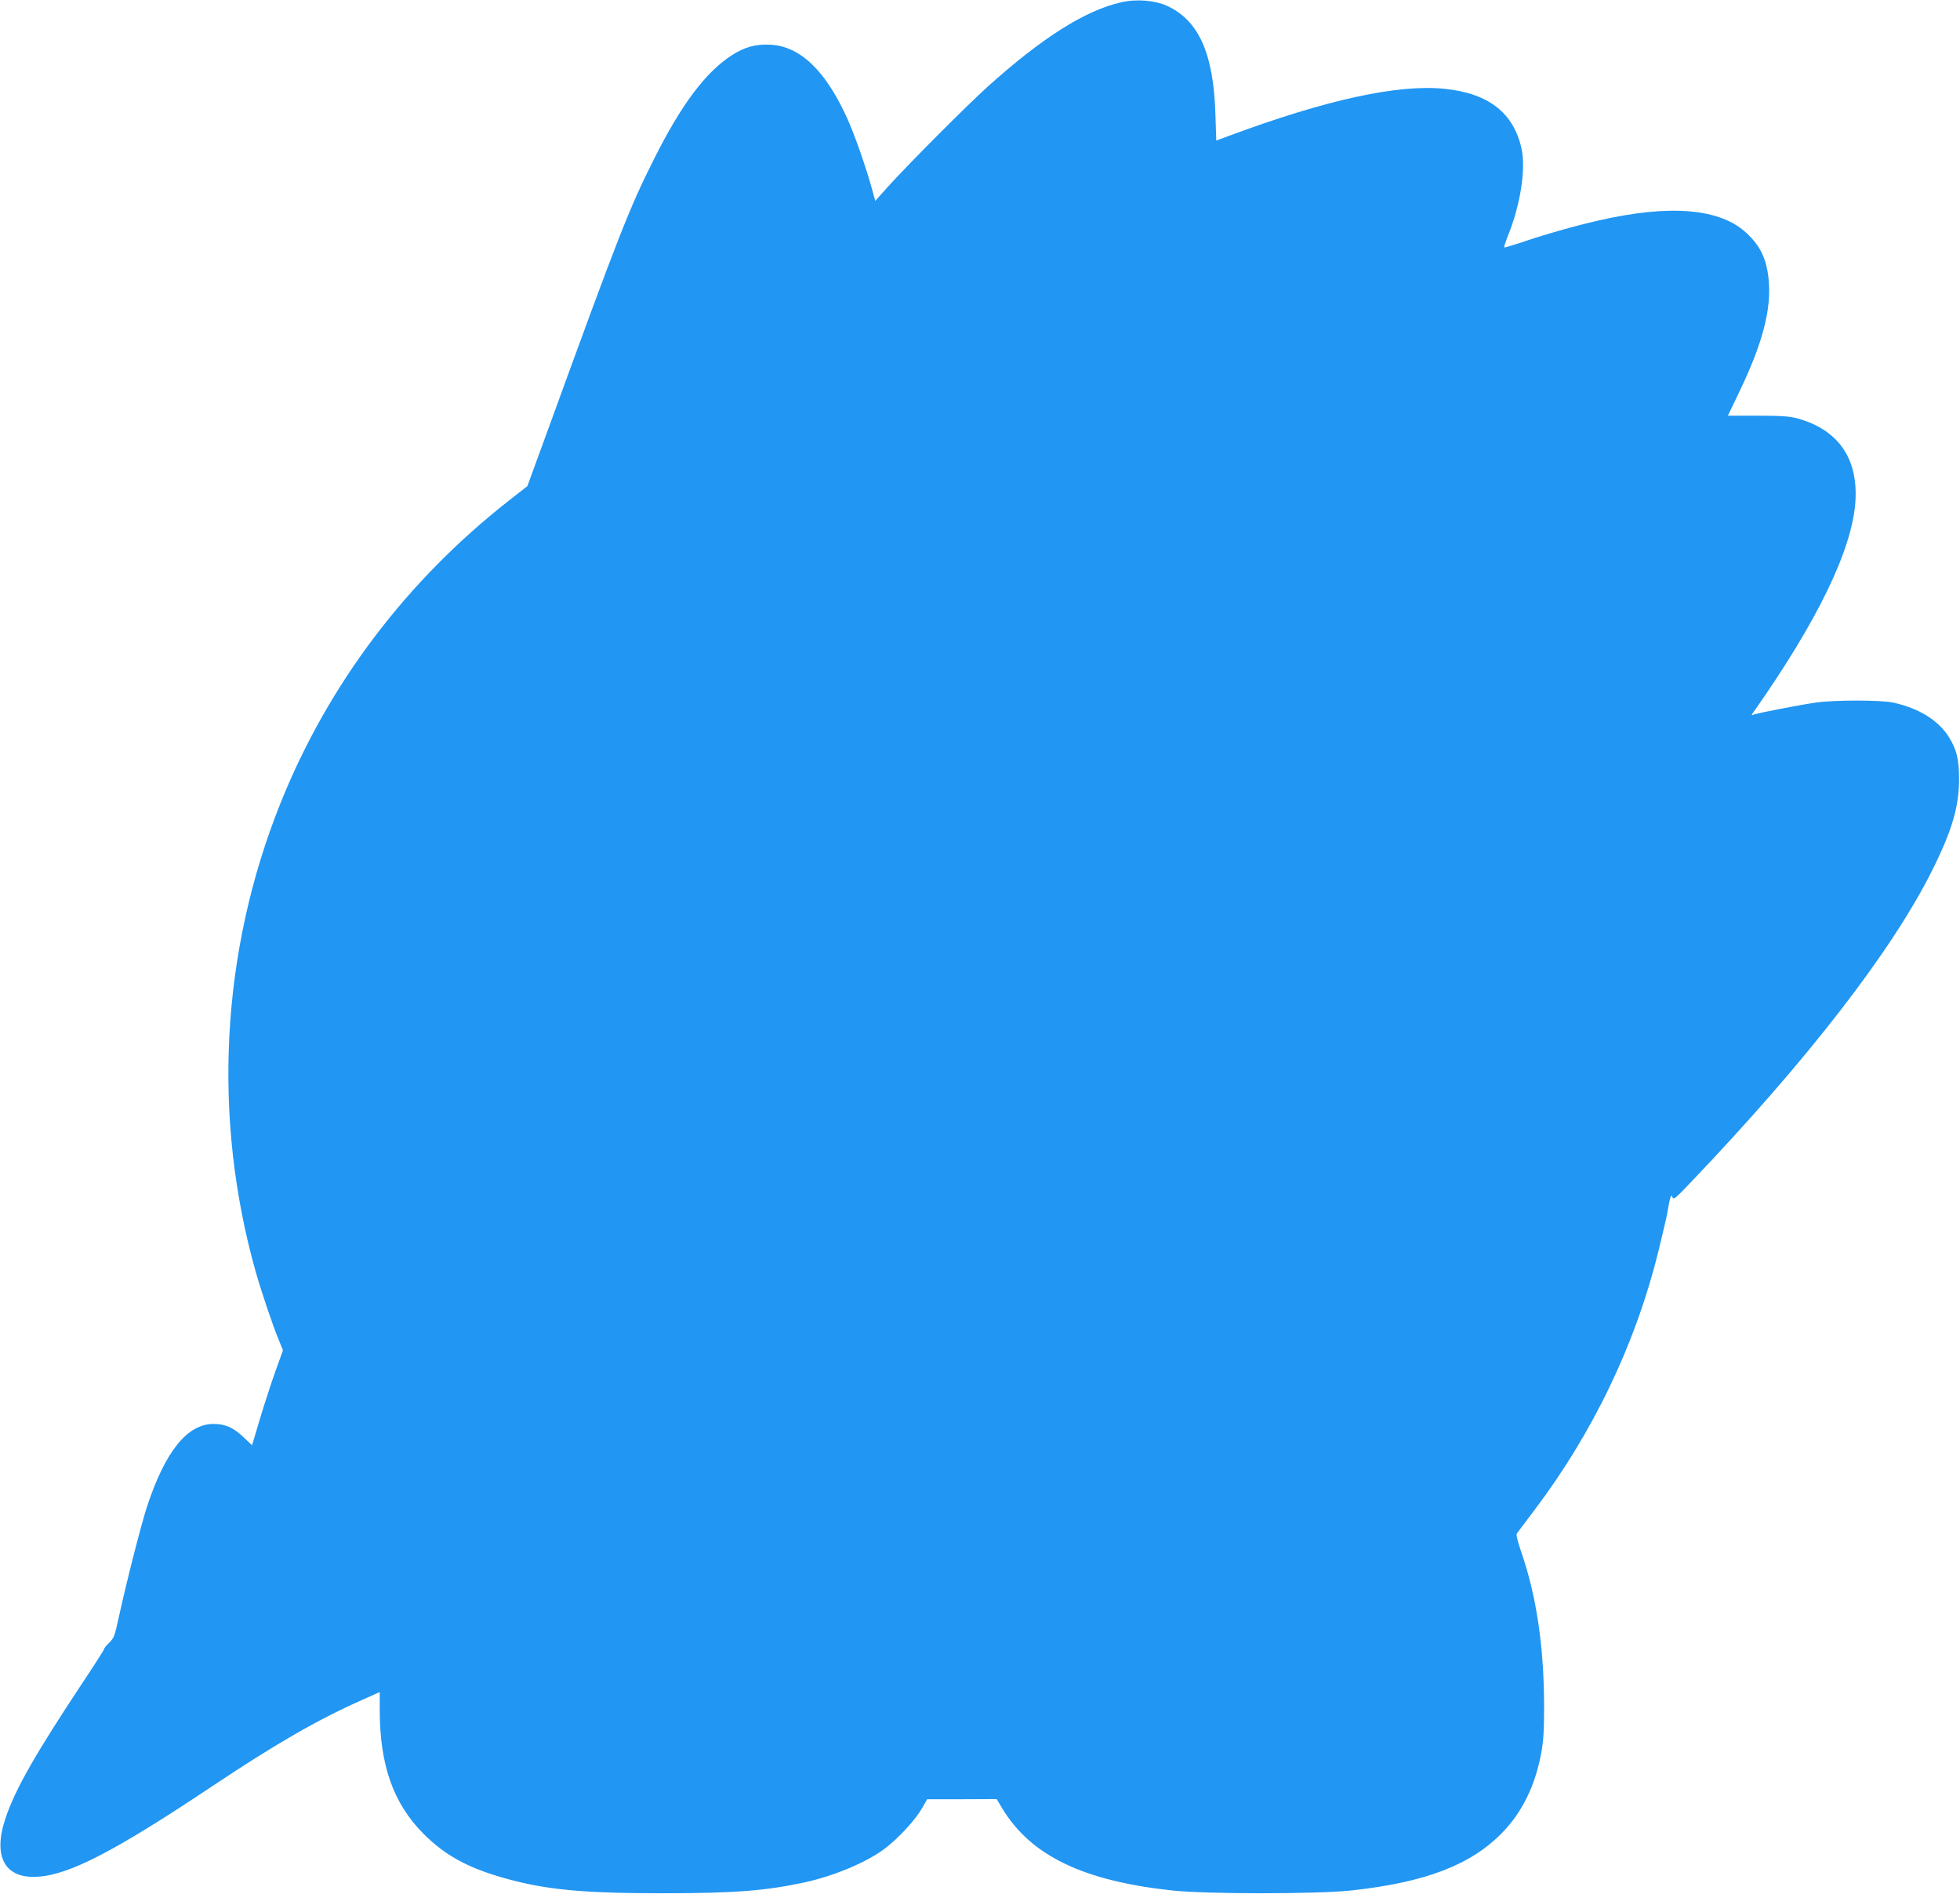 <?xml version="1.0" standalone="no"?>
<!DOCTYPE svg PUBLIC "-//W3C//DTD SVG 20010904//EN"
 "http://www.w3.org/TR/2001/REC-SVG-20010904/DTD/svg10.dtd">
<svg version="1.0" xmlns="http://www.w3.org/2000/svg"
 width="1280pt" height="1237pt" viewBox="0 0 1280 1237"
 preserveAspectRatio="xMidYMid meet">
<g transform="translate(0,1237) scale(0.1,-0.1)"
fill="#2196f3" stroke="none">
<path d="M7322 12355 c-235 -53 -516 -231 -872 -551 -135 -122 -514 -502 -650
-652 l-84 -94 -19 69 c-38 140 -111 351 -161 463 -142 317 -310 479 -506 488
-95 5 -167 -15 -251 -69 -172 -111 -331 -324 -509 -680 -161 -320 -229 -494
-689 -1759 l-137 -375 -115 -90 c-674 -527 -1185 -1203 -1497 -1980 -390 -972
-447 -2054 -161 -3065 37 -129 109 -343 148 -438 l29 -71 -48 -133 c-26 -73
-72 -213 -101 -310 l-53 -177 -53 50 c-68 65 -121 89 -199 89 -171 0 -315
-179 -434 -540 -40 -124 -133 -488 -186 -730 -24 -112 -30 -128 -60 -158 -19
-18 -34 -36 -34 -42 0 -5 -64 -105 -142 -222 -308 -465 -439 -694 -502 -883
-85 -252 -4 -397 212 -382 209 14 505 168 1147 597 406 271 684 431 973 559
l112 50 0 -117 c0 -360 88 -609 285 -808 140 -140 284 -220 521 -288 270 -77
508 -101 1039 -101 474 0 674 16 930 71 195 43 407 132 525 222 87 66 197 185
240 260 l35 61 227 0 227 1 37 -62 c187 -308 527 -472 1110 -535 229 -24 941
-24 1168 0 485 53 780 166 986 377 131 134 217 310 256 525 14 78 18 146 18
310 -2 392 -51 716 -151 1004 -23 67 -33 109 -27 116 5 7 55 73 110 146 390
515 669 1099 818 1712 24 100 47 196 50 212 23 130 29 150 37 128 8 -21 17
-14 116 90 769 805 1320 1518 1583 2046 131 263 175 418 174 601 -1 124 -17
187 -67 267 -69 109 -195 187 -362 224 -78 18 -390 18 -510 0 -103 -15 -376
-68 -402 -78 -17 -6 -17 -5 -3 14 421 599 646 1064 667 1378 18 281 -112 468
-377 542 -53 14 -103 18 -261 18 l-195 0 72 150 c156 324 214 547 194 742 -14
133 -53 215 -142 299 -172 163 -500 192 -972 83 -147 -33 -354 -92 -505 -144
-58 -19 -106 -33 -108 -31 -2 2 10 39 27 82 80 201 115 427 87 561 -51 235
-215 364 -504 393 -303 31 -772 -71 -1409 -308 l-81 -30 -6 182 c-13 389 -110
604 -316 698 -79 36 -201 46 -299 23z"/>
</g>
</svg>

